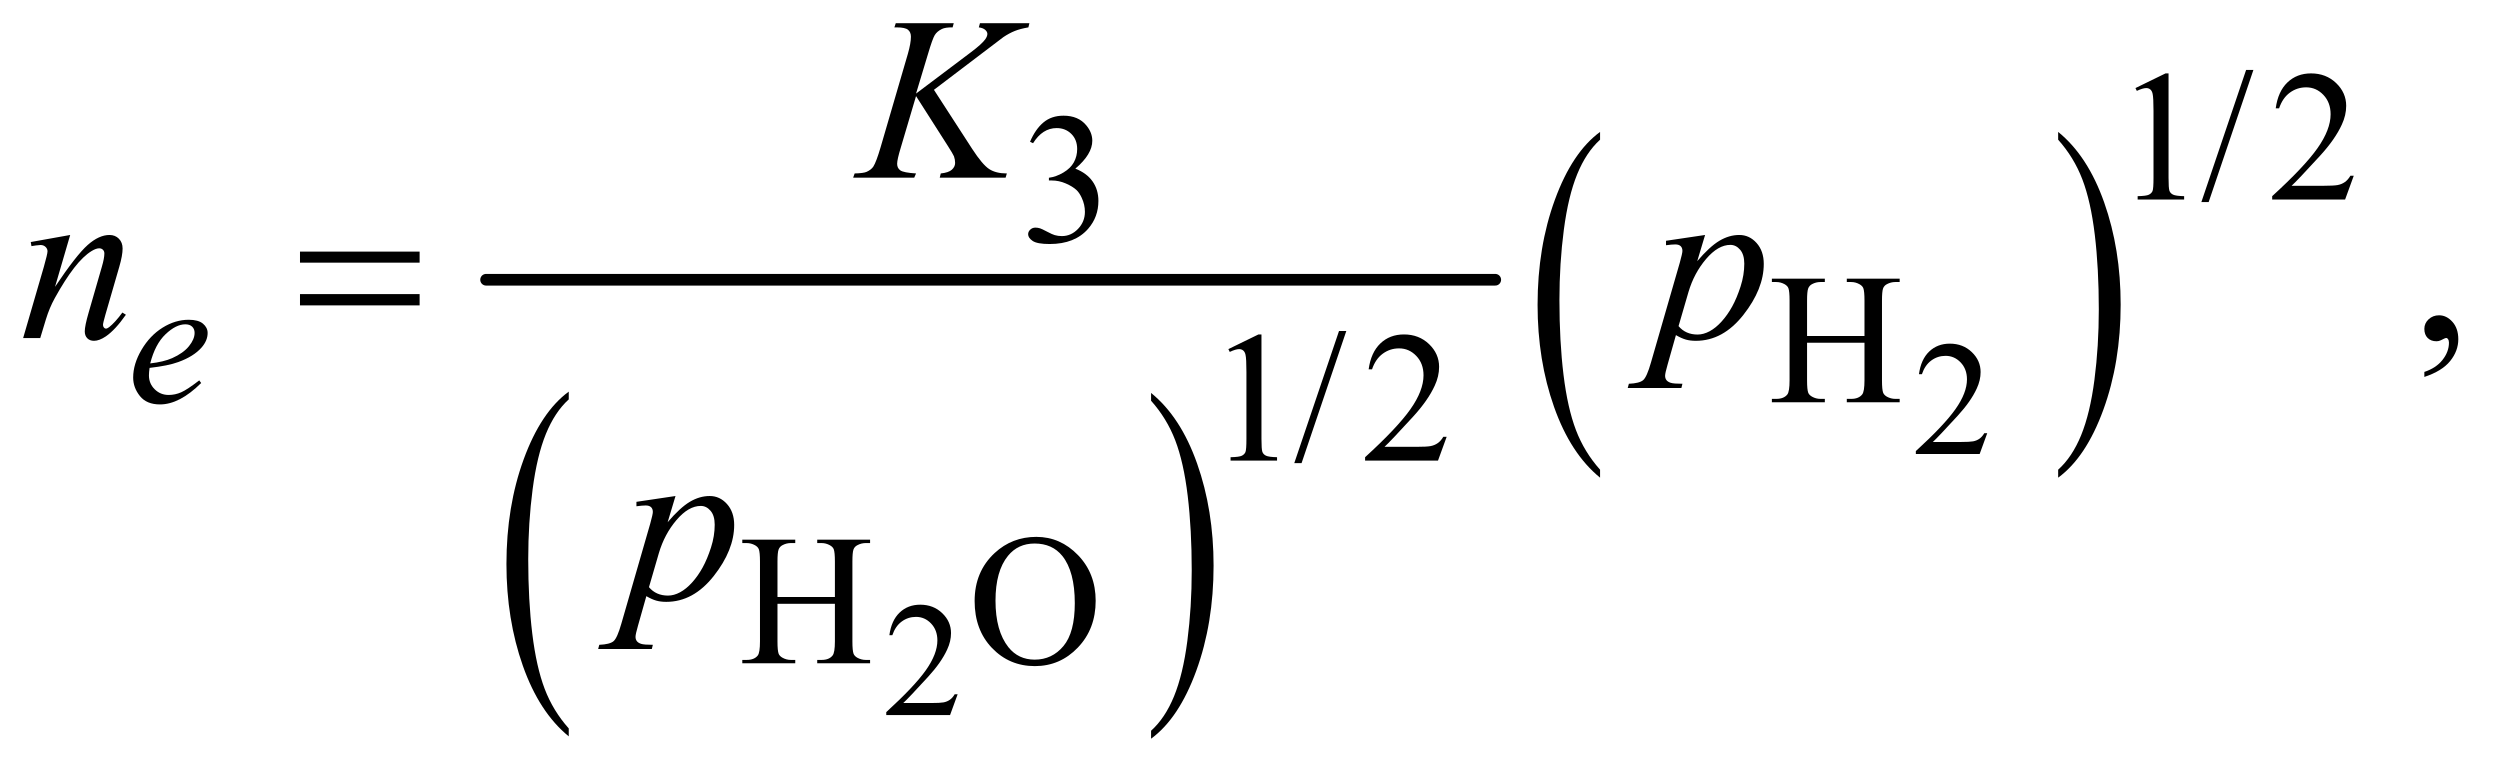 <?xml version="1.0" encoding="UTF-8"?>
<!DOCTYPE svg PUBLIC '-//W3C//DTD SVG 1.0//EN'
          'http://www.w3.org/TR/2001/REC-SVG-20010904/DTD/svg10.dtd'>
<svg stroke-dasharray="none" shape-rendering="auto" xmlns="http://www.w3.org/2000/svg" font-family="'Dialog'" text-rendering="auto" width="168" fill-opacity="1" color-interpolation="auto" color-rendering="auto" preserveAspectRatio="xMidYMid meet" font-size="12px" viewBox="0 0 168 52" fill="black" xmlns:xlink="http://www.w3.org/1999/xlink" stroke="black" image-rendering="auto" stroke-miterlimit="10" stroke-linecap="square" stroke-linejoin="miter" font-style="normal" stroke-width="1" height="52" stroke-dashoffset="0" font-weight="normal" stroke-opacity="1"
><!--Generated by the Batik Graphics2D SVG Generator--><defs id="genericDefs"
  /><g
  ><defs id="defs1"
    ><clipPath clipPathUnits="userSpaceOnUse" id="clipPath1"
      ><path d="M1.037 2.498 L107.569 2.498 L107.569 35.115 L1.037 35.115 L1.037 2.498 Z"
      /></clipPath
      ><clipPath clipPathUnits="userSpaceOnUse" id="clipPath2"
      ><path d="M33.145 80.074 L33.145 1125.489 L3436.699 1125.489 L3436.699 80.074 Z"
      /></clipPath
    ></defs
    ><g transform="scale(1.576,1.576) translate(-1.037,-2.498) matrix(0.031,0,0,0.031,0,0)"
    ><path d="M815.75 1082.5 L815.75 1093.438 Q775.234 1060.375 752.641 996.391 Q730.047 932.406 730.047 856.344 Q730.047 777.234 753.805 712.234 Q777.562 647.234 815.75 619.25 L815.75 629.938 Q796.656 647.234 784.391 677.25 Q772.125 707.266 766.07 753.438 Q760.016 799.609 760.016 849.734 Q760.016 906.469 765.602 952.258 Q771.188 998.047 782.68 1028.195 Q794.172 1058.344 815.75 1082.5 Z" stroke="none" clip-path="url(#clipPath2)"
    /></g
    ><g transform="matrix(0.049,0,0,0.049,-1.635,-3.937)"
    ><path d="M1611.984 629.938 L1611.984 619.25 Q1652.516 652.062 1675.109 716.047 Q1697.703 780.031 1697.703 856.094 Q1697.703 935.203 1673.945 1000.328 Q1650.188 1065.453 1611.984 1093.438 L1611.984 1082.5 Q1631.234 1065.203 1643.508 1035.188 Q1655.781 1005.172 1661.758 959.125 Q1667.734 913.078 1667.734 862.703 Q1667.734 806.234 1662.219 760.312 Q1656.703 714.391 1645.141 684.25 Q1633.578 654.109 1611.984 629.938 Z" stroke="none" clip-path="url(#clipPath2)"
    /></g
    ><g stroke-width="16" transform="matrix(0.049,0,0,0.049,-1.635,-3.937)" stroke-linejoin="round" stroke-linecap="round"
    ><line y2="464" fill="none" x1="700" clip-path="url(#clipPath2)" x2="2084" y1="464"
    /></g
    ><g transform="matrix(0.049,0,0,0.049,-1.635,-3.937)"
    ><path d="M2227.75 724.5 L2227.75 735.438 Q2187.234 702.375 2164.641 638.391 Q2142.047 574.406 2142.047 498.344 Q2142.047 419.234 2165.805 354.234 Q2189.562 289.234 2227.75 261.25 L2227.75 271.938 Q2208.656 289.234 2196.391 319.25 Q2184.125 349.266 2178.07 395.438 Q2172.016 441.609 2172.016 491.734 Q2172.016 548.469 2177.602 594.258 Q2183.188 640.047 2194.68 670.195 Q2206.172 700.344 2227.75 724.5 Z" stroke="none" clip-path="url(#clipPath2)"
    /></g
    ><g transform="matrix(0.049,0,0,0.049,-1.635,-3.937)"
    ><path d="M2855.984 271.938 L2855.984 261.25 Q2896.516 294.062 2919.109 358.047 Q2941.703 422.031 2941.703 498.094 Q2941.703 577.203 2917.945 642.328 Q2894.188 707.453 2855.984 735.438 L2855.984 724.5 Q2875.234 707.203 2887.508 677.188 Q2899.781 647.172 2905.758 601.125 Q2911.734 555.078 2911.734 504.703 Q2911.734 448.234 2906.219 402.312 Q2900.703 356.391 2889.141 326.25 Q2877.578 296.109 2855.984 271.938 Z" stroke="none" clip-path="url(#clipPath2)"
    /></g
    ><g transform="matrix(0.049,0,0,0.049,-1.635,-3.937)"
    ><path d="M2758.703 674.453 L2748.312 703 L2660.812 703 L2660.812 698.953 Q2699.422 663.734 2715.172 641.422 Q2730.922 619.109 2730.922 600.625 Q2730.922 586.516 2722.281 577.438 Q2713.641 568.359 2701.609 568.359 Q2690.672 568.359 2681.977 574.758 Q2673.281 581.156 2669.125 593.516 L2665.078 593.516 Q2667.812 573.281 2679.133 562.453 Q2690.453 551.625 2707.406 551.625 Q2725.453 551.625 2737.539 563.219 Q2749.625 574.812 2749.625 590.562 Q2749.625 601.828 2744.375 613.094 Q2736.281 630.812 2718.125 650.609 Q2690.891 680.359 2684.109 686.484 L2722.828 686.484 Q2734.641 686.484 2739.398 685.609 Q2744.156 684.734 2747.984 682.055 Q2751.812 679.375 2754.656 674.453 L2758.703 674.453 Z" stroke="none" clip-path="url(#clipPath2)"
    /></g
    ><g transform="matrix(0.049,0,0,0.049,-1.635,-3.937)"
    ><path d="M1346.703 1032.453 L1336.312 1061 L1248.812 1061 L1248.812 1056.953 Q1287.422 1021.734 1303.172 999.422 Q1318.922 977.109 1318.922 958.625 Q1318.922 944.516 1310.281 935.438 Q1301.641 926.359 1289.609 926.359 Q1278.672 926.359 1269.977 932.758 Q1261.281 939.156 1257.125 951.516 L1253.078 951.516 Q1255.812 931.281 1267.133 920.453 Q1278.453 909.625 1295.406 909.625 Q1313.453 909.625 1325.539 921.219 Q1337.625 932.812 1337.625 948.562 Q1337.625 959.828 1332.375 971.094 Q1324.281 988.812 1306.125 1008.609 Q1278.891 1038.359 1272.109 1044.484 L1310.828 1044.484 Q1322.641 1044.484 1327.398 1043.609 Q1332.156 1042.734 1335.984 1040.055 Q1339.812 1037.375 1342.656 1032.453 L1346.703 1032.453 Z" stroke="none" clip-path="url(#clipPath2)"
    /></g
    ><g transform="matrix(0.049,0,0,0.049,-1.635,-3.937)"
    ><path d="M2962 201.125 L3003.25 181 L3007.375 181 L3007.375 324.125 Q3007.375 338.375 3008.562 341.875 Q3009.75 345.375 3013.5 347.25 Q3017.25 349.125 3028.75 349.375 L3028.75 354 L2965 354 L2965 349.375 Q2977 349.125 2980.5 347.312 Q2984 345.5 2985.375 342.438 Q2986.75 339.375 2986.75 324.125 L2986.75 232.625 Q2986.75 214.125 2985.5 208.875 Q2984.625 204.875 2982.312 203 Q2980 201.125 2976.75 201.125 Q2972.125 201.125 2963.875 205 L2962 201.125 ZM3123.75 176.25 L3062.375 357.5 L3052.375 357.5 L3113.75 176.25 L3123.75 176.25 ZM3261.375 321.375 L3249.5 354 L3149.5 354 L3149.5 349.375 Q3193.625 309.125 3211.625 283.625 Q3229.625 258.125 3229.625 237 Q3229.625 220.875 3219.75 210.5 Q3209.875 200.125 3196.125 200.125 Q3183.625 200.125 3173.688 207.438 Q3163.75 214.75 3159 228.875 L3154.375 228.875 Q3157.5 205.75 3170.438 193.375 Q3183.375 181 3202.75 181 Q3223.375 181 3237.188 194.25 Q3251 207.5 3251 225.5 Q3251 238.375 3245 251.25 Q3235.75 271.5 3215 294.125 Q3183.875 328.125 3176.125 335.125 L3220.375 335.125 Q3233.875 335.125 3239.312 334.125 Q3244.75 333.125 3249.125 330.062 Q3253.5 327 3256.75 321.375 L3261.375 321.375 Z" stroke="none" clip-path="url(#clipPath2)"
    /></g
    ><g transform="matrix(0.049,0,0,0.049,-1.635,-3.937)"
    ><path d="M1446 274.75 Q1453.25 257.625 1464.312 248.312 Q1475.375 239 1491.875 239 Q1512.25 239 1523.125 252.25 Q1531.375 262.125 1531.375 273.375 Q1531.375 291.875 1508.125 311.625 Q1523.75 317.75 1531.75 329.125 Q1539.75 340.5 1539.75 355.875 Q1539.75 377.875 1525.75 394 Q1507.5 415 1472.875 415 Q1455.75 415 1449.562 410.75 Q1443.375 406.5 1443.375 401.625 Q1443.375 398 1446.312 395.25 Q1449.25 392.5 1453.375 392.5 Q1456.5 392.5 1459.75 393.5 Q1461.875 394.125 1469.375 398.062 Q1476.875 402 1479.75 402.75 Q1484.375 404.125 1489.625 404.125 Q1502.375 404.125 1511.812 394.25 Q1521.25 384.375 1521.25 370.875 Q1521.25 361 1516.875 351.625 Q1513.625 344.625 1509.75 341 Q1504.375 336 1495 331.938 Q1485.625 327.875 1475.875 327.875 L1471.875 327.875 L1471.875 324.125 Q1481.75 322.875 1491.688 317 Q1501.625 311.125 1506.125 302.875 Q1510.625 294.625 1510.625 284.75 Q1510.625 271.875 1502.562 263.938 Q1494.5 256 1482.5 256 Q1463.125 256 1450.125 276.75 L1446 274.75 Z" stroke="none" clip-path="url(#clipPath2)"
    /></g
    ><g transform="matrix(0.049,0,0,0.049,-1.635,-3.937)"
    ><path d="M2511.625 541.125 L2590.375 541.125 L2590.375 492.625 Q2590.375 479.625 2588.75 475.5 Q2587.5 472.375 2583.5 470.125 Q2578.125 467.125 2572.125 467.125 L2566.125 467.125 L2566.125 462.5 L2638.625 462.5 L2638.625 467.125 L2632.625 467.125 Q2626.625 467.125 2621.25 470 Q2617.25 472 2615.812 476.062 Q2614.375 480.125 2614.375 492.625 L2614.375 602 Q2614.375 614.875 2616 619 Q2617.25 622.125 2621.125 624.375 Q2626.625 627.375 2632.625 627.375 L2638.625 627.375 L2638.625 632 L2566.125 632 L2566.125 627.375 L2572.125 627.375 Q2582.5 627.375 2587.25 621.25 Q2590.375 617.25 2590.375 602 L2590.375 550.375 L2511.625 550.375 L2511.625 602 Q2511.625 614.875 2513.25 619 Q2514.5 622.125 2518.5 624.375 Q2523.875 627.375 2529.875 627.375 L2536 627.375 L2536 632 L2463.375 632 L2463.375 627.375 L2469.375 627.375 Q2479.875 627.375 2484.625 621.25 Q2487.625 617.25 2487.625 602 L2487.625 492.625 Q2487.625 479.625 2486 475.5 Q2484.75 472.375 2480.875 470.125 Q2475.375 467.125 2469.375 467.125 L2463.375 467.125 L2463.375 462.5 L2536 462.5 L2536 467.125 L2529.875 467.125 Q2523.875 467.125 2518.5 470 Q2514.625 472 2513.125 476.062 Q2511.625 480.125 2511.625 492.625 L2511.625 541.125 Z" stroke="none" clip-path="url(#clipPath2)"
    /></g
    ><g transform="matrix(0.049,0,0,0.049,-1.635,-3.937)"
    ><path d="M1718 559.125 L1759.25 539 L1763.375 539 L1763.375 682.125 Q1763.375 696.375 1764.562 699.875 Q1765.75 703.375 1769.5 705.25 Q1773.25 707.125 1784.75 707.375 L1784.75 712 L1721 712 L1721 707.375 Q1733 707.125 1736.5 705.312 Q1740 703.5 1741.375 700.438 Q1742.75 697.375 1742.75 682.125 L1742.75 590.625 Q1742.75 572.125 1741.5 566.875 Q1740.625 562.875 1738.312 561 Q1736 559.125 1732.75 559.125 Q1728.125 559.125 1719.875 563 L1718 559.125 ZM1879.75 534.25 L1818.375 715.5 L1808.375 715.5 L1869.75 534.25 L1879.75 534.25 ZM2017.375 679.375 L2005.5 712 L1905.5 712 L1905.5 707.375 Q1949.625 667.125 1967.625 641.625 Q1985.625 616.125 1985.625 595 Q1985.625 578.875 1975.75 568.5 Q1965.875 558.125 1952.125 558.125 Q1939.625 558.125 1929.688 565.438 Q1919.75 572.75 1915 586.875 L1910.375 586.875 Q1913.5 563.75 1926.438 551.375 Q1939.375 539 1958.75 539 Q1979.375 539 1993.188 552.25 Q2007 565.5 2007 583.5 Q2007 596.375 2001 609.25 Q1991.75 629.5 1971 652.125 Q1939.875 686.125 1932.125 693.125 L1976.375 693.125 Q1989.875 693.125 1995.312 692.125 Q2000.75 691.125 2005.125 688.062 Q2009.5 685 2012.75 679.375 L2017.375 679.375 Z" stroke="none" clip-path="url(#clipPath2)"
    /></g
    ><g transform="matrix(0.049,0,0,0.049,-1.635,-3.937)"
    ><path d="M1099.625 899.125 L1178.375 899.125 L1178.375 850.625 Q1178.375 837.625 1176.75 833.5 Q1175.5 830.375 1171.5 828.125 Q1166.125 825.125 1160.125 825.125 L1154.125 825.125 L1154.125 820.5 L1226.625 820.5 L1226.625 825.125 L1220.625 825.125 Q1214.625 825.125 1209.25 828 Q1205.25 830 1203.812 834.062 Q1202.375 838.125 1202.375 850.625 L1202.375 960 Q1202.375 972.875 1204 977 Q1205.25 980.125 1209.125 982.375 Q1214.625 985.375 1220.625 985.375 L1226.625 985.375 L1226.625 990 L1154.125 990 L1154.125 985.375 L1160.125 985.375 Q1170.5 985.375 1175.25 979.25 Q1178.375 975.25 1178.375 960 L1178.375 908.375 L1099.625 908.375 L1099.625 960 Q1099.625 972.875 1101.25 977 Q1102.5 980.125 1106.5 982.375 Q1111.875 985.375 1117.875 985.375 L1124 985.375 L1124 990 L1051.375 990 L1051.375 985.375 L1057.375 985.375 Q1067.875 985.375 1072.625 979.25 Q1075.625 975.25 1075.625 960 L1075.625 850.625 Q1075.625 837.625 1074 833.5 Q1072.75 830.375 1068.875 828.125 Q1063.375 825.125 1057.375 825.125 L1051.375 825.125 L1051.375 820.5 L1124 820.5 L1124 825.125 L1117.875 825.125 Q1111.875 825.125 1106.5 828 Q1102.625 830 1101.125 834.062 Q1099.625 838.125 1099.625 850.625 L1099.625 899.125 ZM1454.625 816.625 Q1487.625 816.625 1511.812 841.688 Q1536 866.75 1536 904.25 Q1536 942.875 1511.625 968.375 Q1487.25 993.875 1452.625 993.875 Q1417.625 993.875 1393.812 969 Q1370 944.125 1370 904.625 Q1370 864.25 1397.5 838.75 Q1421.375 816.625 1454.625 816.625 ZM1452.25 825.75 Q1429.5 825.75 1415.75 842.625 Q1398.625 863.625 1398.625 904.125 Q1398.625 945.625 1416.375 968 Q1430 985 1452.375 985 Q1476.25 985 1491.812 966.375 Q1507.375 947.75 1507.375 907.625 Q1507.375 864.125 1490.25 842.75 Q1476.5 825.75 1452.25 825.75 Z" stroke="none" clip-path="url(#clipPath2)"
    /></g
    ><g transform="matrix(0.049,0,0,0.049,-1.635,-3.937)"
    ><path d="M3358.188 597.281 L3358.188 590.406 Q3374.281 585.094 3383.109 573.922 Q3391.938 562.75 3391.938 550.25 Q3391.938 547.281 3390.531 545.25 Q3389.438 543.844 3388.344 543.844 Q3386.625 543.844 3380.844 546.969 Q3378.031 548.375 3374.906 548.375 Q3367.25 548.375 3362.719 543.844 Q3358.188 539.312 3358.188 531.344 Q3358.188 523.688 3364.047 518.219 Q3369.906 512.75 3378.344 512.75 Q3388.656 512.75 3396.703 521.734 Q3404.75 530.719 3404.75 545.562 Q3404.75 561.656 3393.578 575.484 Q3382.406 589.312 3358.188 597.281 Z" stroke="none" clip-path="url(#clipPath2)"
    /></g
    ><g transform="matrix(0.049,0,0,0.049,-1.635,-3.937)"
    ><path d="M238.5 584.875 Q237.625 591.125 237.625 595.25 Q237.625 606.375 245.5 614.188 Q253.375 622 264.625 622 Q273.625 622 281.938 618.312 Q290.25 614.625 306.625 602 L309.25 605.625 Q279.625 635 252.75 635 Q234.5 635 225.25 623.5 Q216 612 216 598.125 Q216 579.5 227.5 560 Q239 540.5 256.375 529.688 Q273.75 518.875 292.125 518.875 Q305.375 518.875 311.75 524.25 Q318.125 529.625 318.125 537 Q318.125 547.375 309.875 556.875 Q299 569.25 277.875 576.875 Q263.875 582 238.5 584.875 ZM239.375 578.75 Q257.875 576.625 269.5 571.5 Q284.875 564.625 292.562 555.062 Q300.25 545.5 300.25 536.875 Q300.25 531.625 296.938 528.375 Q293.625 525.125 287.5 525.125 Q274.75 525.125 260.438 538.688 Q246.125 552.25 239.375 578.75 Z" stroke="none" clip-path="url(#clipPath2)"
    /></g
    ><g transform="matrix(0.049,0,0,0.049,-1.635,-3.937)"
    ><path d="M1314.188 203.531 L1366.688 284.625 Q1380.75 306.188 1389.969 312.203 Q1399.188 318.219 1414.188 318.219 L1412.469 324 L1322.156 324 L1323.562 318.219 Q1334.344 317.125 1338.797 313.062 Q1343.25 309 1343.25 303.844 Q1343.25 299.156 1341.688 294.781 Q1340.438 291.656 1332.625 279.469 L1289.656 212.125 L1268.875 282.281 Q1263.719 299.156 1263.719 304.938 Q1263.719 310.875 1268.094 314 Q1272.469 317.125 1289.656 318.219 L1287.156 324 L1203.406 324 L1205.438 318.219 Q1217.625 317.906 1221.844 316.031 Q1228.094 313.219 1231.062 308.844 Q1235.125 302.438 1241.062 282.281 L1278.406 154.312 Q1282.625 139.625 1282.625 130.719 Q1282.625 124.469 1278.641 121.188 Q1274.656 117.906 1263.094 117.906 L1259.969 117.906 L1261.844 112.125 L1341.375 112.125 L1339.812 117.906 Q1329.969 117.75 1325.125 120.094 Q1318.406 123.375 1315.281 128.531 Q1312.156 133.688 1306.062 154.312 L1289.656 208.688 L1364.969 151.969 Q1379.969 140.719 1384.656 134.156 Q1387.469 130.094 1387.469 126.812 Q1387.469 124 1384.578 121.344 Q1381.688 118.688 1375.75 117.906 L1377.312 112.125 L1445.125 112.125 L1443.719 117.906 Q1432.625 119.781 1425.047 122.828 Q1417.469 125.875 1409.5 131.188 Q1407.156 132.75 1379.031 154.312 L1314.188 203.531 Z" stroke="none" clip-path="url(#clipPath2)"
    /></g
    ><g transform="matrix(0.049,0,0,0.049,-1.635,-3.937)"
    ><path d="M129.625 402.594 L108.844 473.688 Q138.062 430.094 153.609 416.344 Q169.156 402.594 183.531 402.594 Q191.344 402.594 196.422 407.75 Q201.5 412.906 201.5 421.188 Q201.5 430.562 196.969 446.188 L177.906 511.969 Q174.625 523.375 174.625 525.875 Q174.625 528.062 175.875 529.547 Q177.125 531.031 178.531 531.031 Q180.406 531.031 183.062 529 Q191.344 522.438 201.188 509 L206.031 511.969 Q191.5 532.75 178.531 541.656 Q169.469 547.75 162.281 547.75 Q156.5 547.75 153.062 544.234 Q149.625 540.719 149.625 534.781 Q149.625 527.281 154.938 509 L173.062 446.188 Q176.5 434.469 176.5 427.906 Q176.5 424.781 174.469 422.828 Q172.438 420.875 169.469 420.875 Q165.094 420.875 159 424.625 Q147.438 431.656 134.938 447.828 Q122.438 464 108.531 489.156 Q101.188 502.438 96.344 518.219 L88.531 544 L65.094 544 L93.531 446.188 Q98.531 428.531 98.531 424.938 Q98.531 421.5 95.797 418.922 Q93.062 416.344 89 416.344 Q87.125 416.344 82.438 416.969 L76.5 417.906 L75.562 412.281 L129.625 402.594 ZM2371.781 402.594 L2361 438.531 Q2378.031 418.531 2391.391 410.562 Q2404.75 402.594 2418.656 402.594 Q2432.562 402.594 2442.406 413.609 Q2452.25 424.625 2452.25 442.281 Q2452.25 476.656 2424.281 512.203 Q2396.312 547.75 2359.125 547.75 Q2351.312 547.75 2345.297 546.031 Q2339.281 544.312 2331.781 539.938 L2320.375 580.25 Q2316.938 592.125 2316.938 595.719 Q2316.938 599.156 2318.734 601.578 Q2320.531 604 2324.594 605.328 Q2328.656 606.656 2340.688 606.656 L2339.281 612.438 L2265.688 612.438 L2267.25 606.656 Q2281.781 606.031 2286.859 601.656 Q2291.938 597.281 2297.562 577.438 L2337.094 440.562 Q2340.688 427.594 2340.688 424.469 Q2340.688 420.25 2338.266 417.906 Q2335.844 415.562 2330.844 415.562 Q2326.312 415.562 2318.188 416.656 L2318.188 410.562 L2371.781 402.594 ZM2335.375 527.594 Q2345.062 539.156 2361.469 539.156 Q2369.594 539.156 2378.031 534.625 Q2386.469 530.094 2394.516 521.188 Q2402.562 512.281 2408.969 500.641 Q2415.375 489 2420.453 473.219 Q2425.531 457.438 2425.531 441.969 Q2425.531 429.469 2419.828 422.828 Q2414.125 416.188 2406.469 416.188 Q2389.594 416.188 2373.109 435.562 Q2356.625 454.938 2348.969 480.875 L2335.375 527.594 Z" stroke="none" clip-path="url(#clipPath2)"
    /></g
    ><g transform="matrix(0.049,0,0,0.049,-1.635,-3.937)"
    ><path d="M959.781 760.594 L949 796.531 Q966.031 776.531 979.391 768.562 Q992.75 760.594 1006.656 760.594 Q1020.562 760.594 1030.406 771.609 Q1040.25 782.625 1040.25 800.281 Q1040.25 834.656 1012.281 870.203 Q984.312 905.75 947.125 905.75 Q939.312 905.75 933.297 904.031 Q927.281 902.312 919.781 897.938 L908.375 938.25 Q904.938 950.125 904.938 953.719 Q904.938 957.156 906.734 959.578 Q908.531 962 912.594 963.328 Q916.656 964.656 928.688 964.656 L927.281 970.438 L853.688 970.438 L855.25 964.656 Q869.781 964.031 874.859 959.656 Q879.938 955.281 885.562 935.438 L925.094 798.562 Q928.688 785.594 928.688 782.469 Q928.688 778.25 926.266 775.906 Q923.844 773.562 918.844 773.562 Q914.312 773.562 906.188 774.656 L906.188 768.562 L959.781 760.594 ZM923.375 885.594 Q933.062 897.156 949.469 897.156 Q957.594 897.156 966.031 892.625 Q974.469 888.094 982.516 879.188 Q990.562 870.281 996.969 858.641 Q1003.375 847 1008.453 831.219 Q1013.531 815.438 1013.531 799.969 Q1013.531 787.469 1007.828 780.828 Q1002.125 774.188 994.469 774.188 Q977.594 774.188 961.109 793.562 Q944.625 812.938 936.969 838.875 L923.375 885.594 Z" stroke="none" clip-path="url(#clipPath2)"
    /></g
    ><g transform="matrix(0.049,0,0,0.049,-1.635,-3.937)"
    ><path d="M444.781 425.406 L608.844 425.406 L608.844 440.562 L444.781 440.562 L444.781 425.406 ZM444.781 483.688 L608.844 483.688 L608.844 499.156 L444.781 499.156 L444.781 483.688 Z" stroke="none" clip-path="url(#clipPath2)"
    /></g
  ></g
></svg
>
